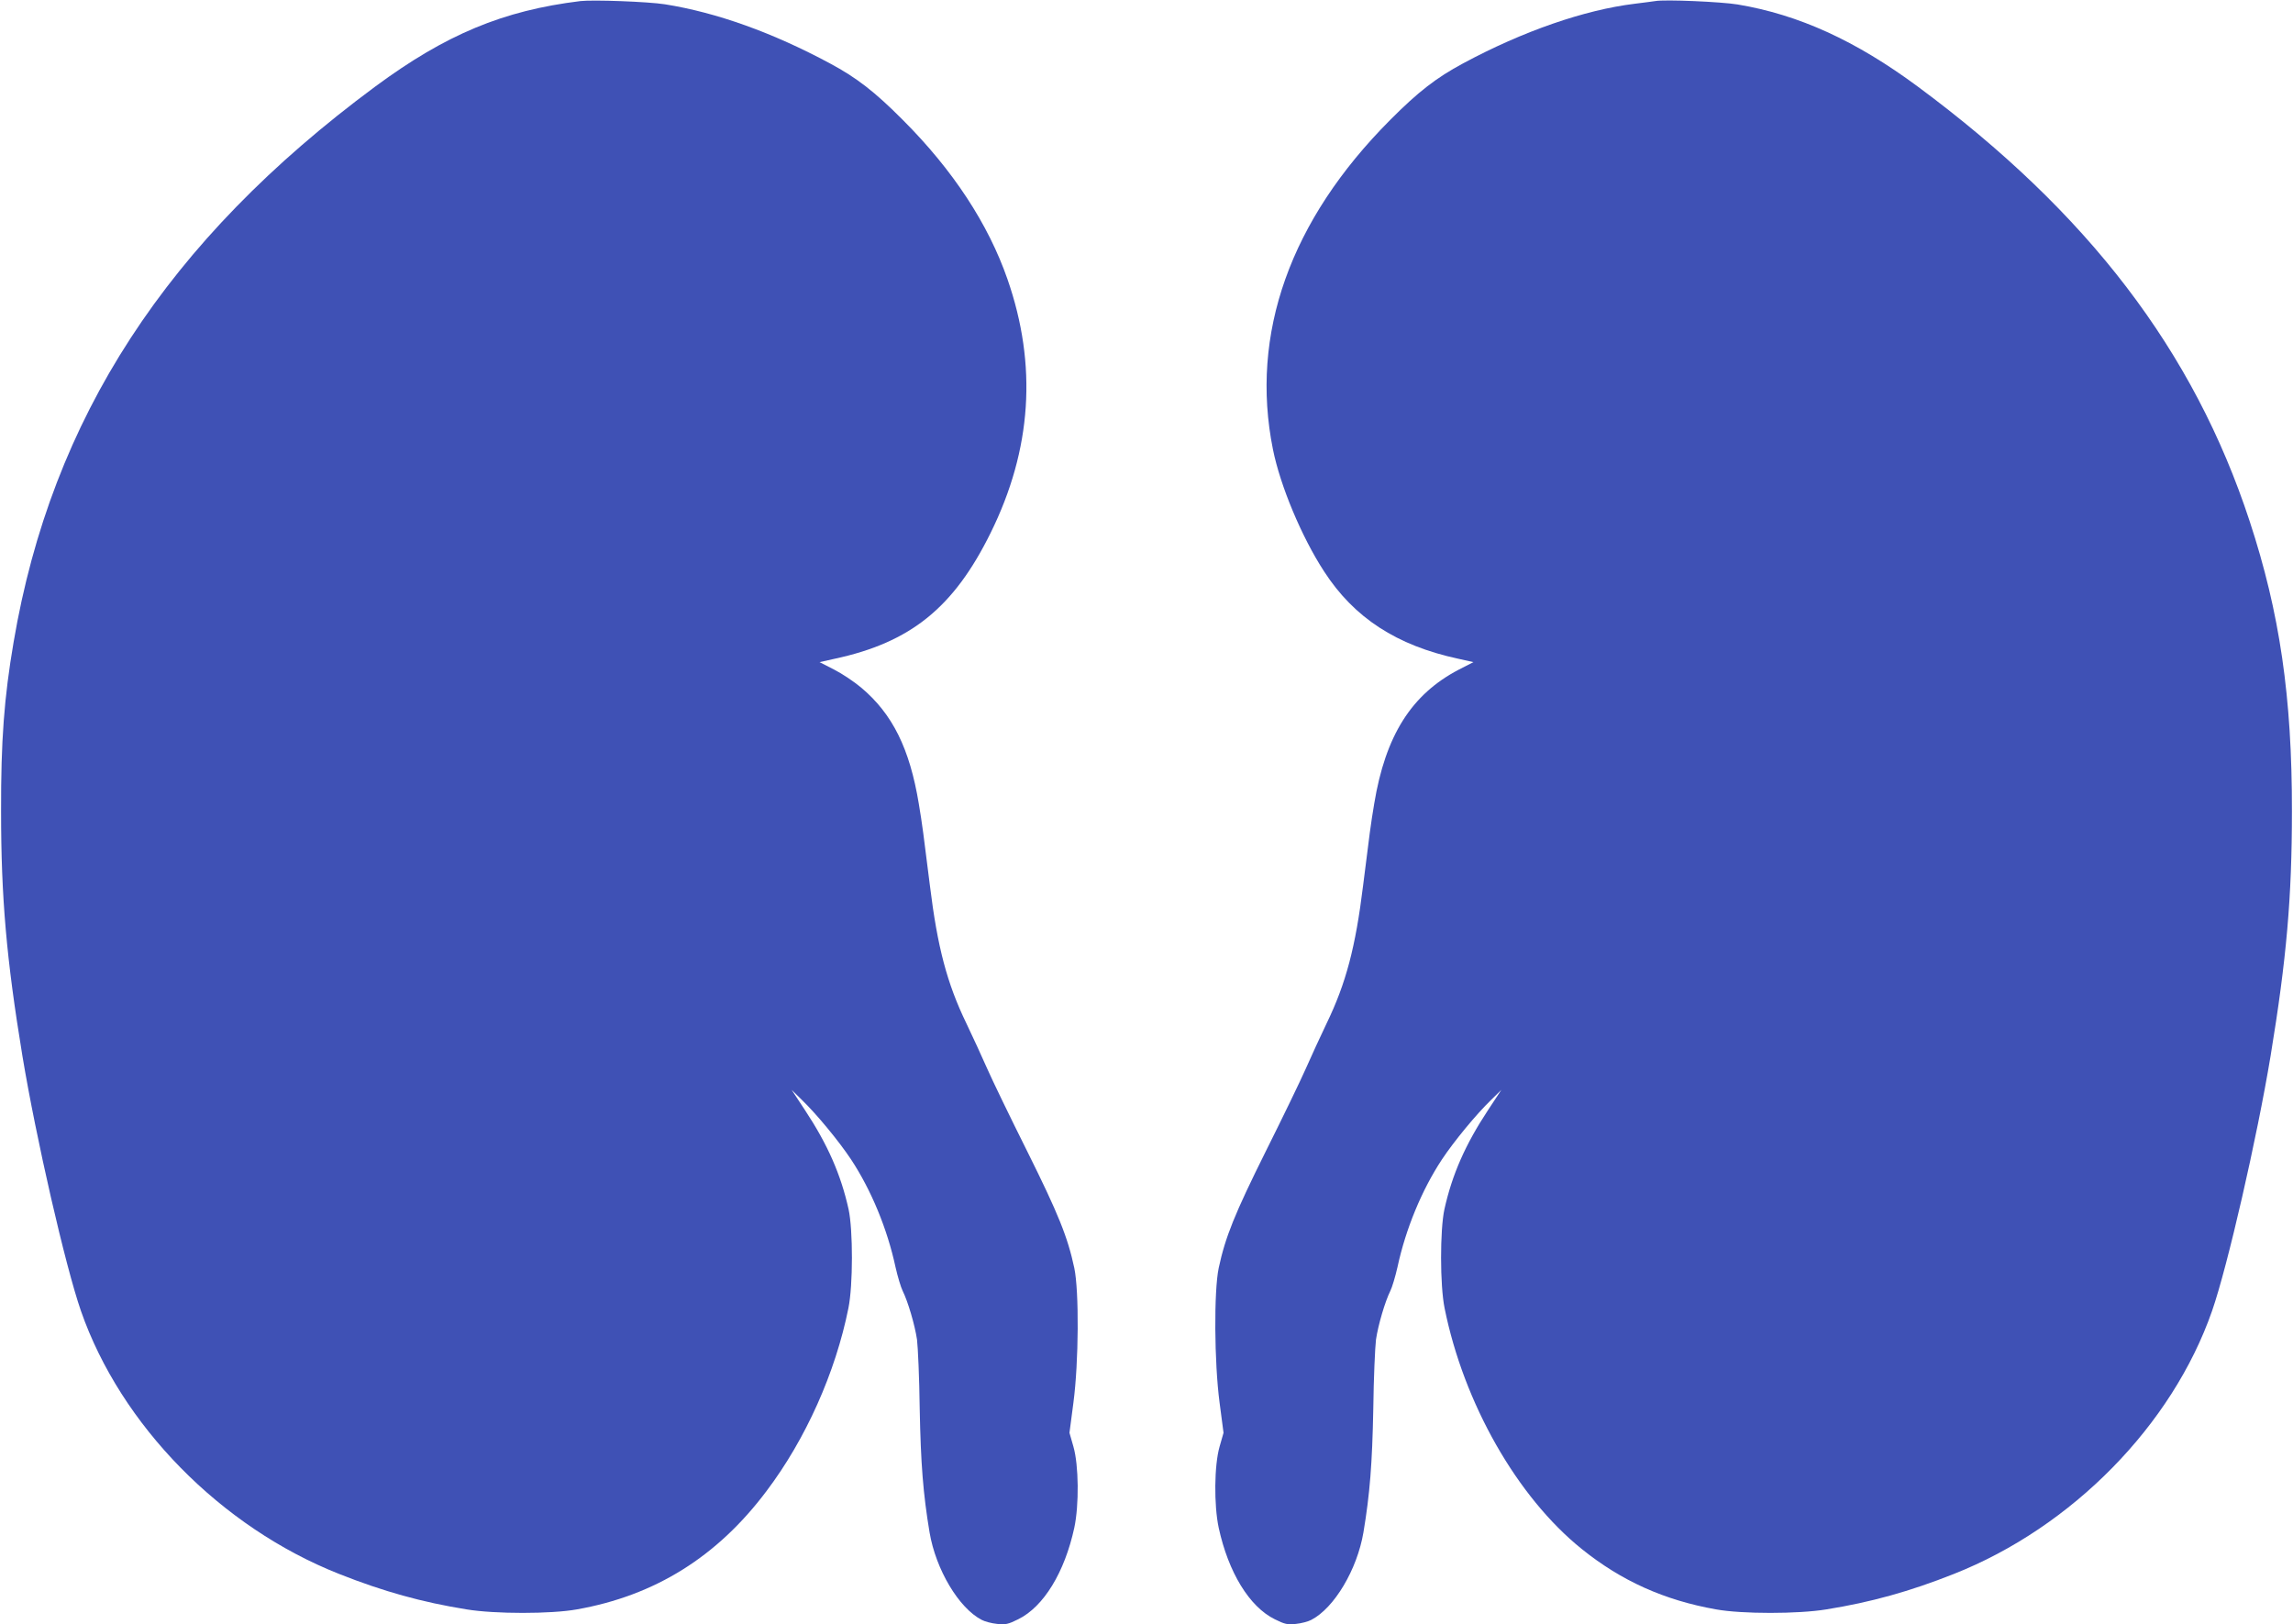 <?xml version="1.0" standalone="no"?>
<!DOCTYPE svg PUBLIC "-//W3C//DTD SVG 20010904//EN"
 "http://www.w3.org/TR/2001/REC-SVG-20010904/DTD/svg10.dtd">
<svg version="1.0" xmlns="http://www.w3.org/2000/svg"
 width="1280pt" height="907pt" viewBox="0 0 1280 907"
 preserveAspectRatio="xMidYMid meet">
<g transform="translate(0,907) scale(0.1,-0.1)"
fill="#3f51b5" stroke="none">
<path d="M3240 9064 c-432 -53 -751 -186 -1145 -477 -1162 -860 -1807 -1852
-2019 -3102 -53 -311 -71 -550 -70 -945 0 -481 30 -824 119 -1365 76 -459 240
-1175 327 -1425 222 -637 781 -1207 1441 -1468 247 -98 463 -158 712 -198 157
-26 472 -26 615 0 436 77 784 294 1059 661 219 290 385 662 457 1021 26 127
26 436 1 552 -43 194 -117 362 -243 553 l-75 114 56 -55 c84 -81 209 -233 276
-334 112 -170 202 -387 248 -601 12 -53 30 -113 40 -133 29 -58 68 -190 80
-272 5 -41 13 -214 15 -385 6 -309 19 -475 55 -691 35 -207 163 -423 292 -489
17 -9 55 -19 85 -22 47 -5 62 -2 118 26 142 70 259 262 313 511 27 127 25 349
-5 453 l-22 77 22 168 c30 227 32 623 5 752 -37 173 -88 300 -262 650 -95 190
-196 399 -225 465 -29 66 -81 179 -115 250 -109 225 -162 428 -204 770 -37
296 -42 337 -62 457 -51 309 -147 502 -322 649 -38 32 -105 77 -150 100 l-82
42 85 19 c423 91 664 285 870 703 230 466 261 936 94 1416 -107 308 -304 609
-584 889 -157 158 -258 236 -407 316 -320 172 -632 284 -921 330 -95 15 -402
26 -472 18z"/>
<path d="M9240 9064 c-14 -2 -65 -9 -115 -15 -279 -34 -624 -153 -958 -333
-149 -80 -250 -158 -407 -316 -558 -560 -784 -1195 -654 -1840 41 -203 160
-488 285 -680 168 -260 406 -414 749 -488 l85 -19 -82 -42 c-264 -138 -409
-367 -472 -749 -20 -120 -25 -161 -62 -457 -42 -342 -95 -545 -204 -770 -34
-71 -86 -184 -115 -250 -29 -66 -130 -275 -225 -465 -174 -350 -225 -477 -262
-650 -27 -129 -25 -525 5 -752 l22 -168 -22 -77 c-30 -104 -32 -326 -5 -453
54 -249 171 -441 313 -511 56 -28 71 -31 118 -26 30 3 68 13 85 22 129 66 257
282 292 489 36 216 49 382 55 691 2 171 10 344 15 385 12 82 51 214 80 272 10
20 28 80 40 133 46 214 136 431 248 601 67 101 192 253 276 334 l56 55 -75
-114 c-126 -191 -200 -359 -243 -553 -25 -116 -25 -425 1 -552 107 -531 405
-1055 766 -1345 221 -178 461 -286 750 -337 143 -26 458 -26 615 0 249 40 465
100 712 198 660 261 1219 831 1441 1468 87 250 251 966 327 1425 89 541 119
884 119 1365 1 637 -68 1109 -236 1620 -312 951 -901 1722 -1853 2427 -346
256 -664 401 -1005 458 -90 15 -407 29 -460 19z"/>
</g>
</svg>
